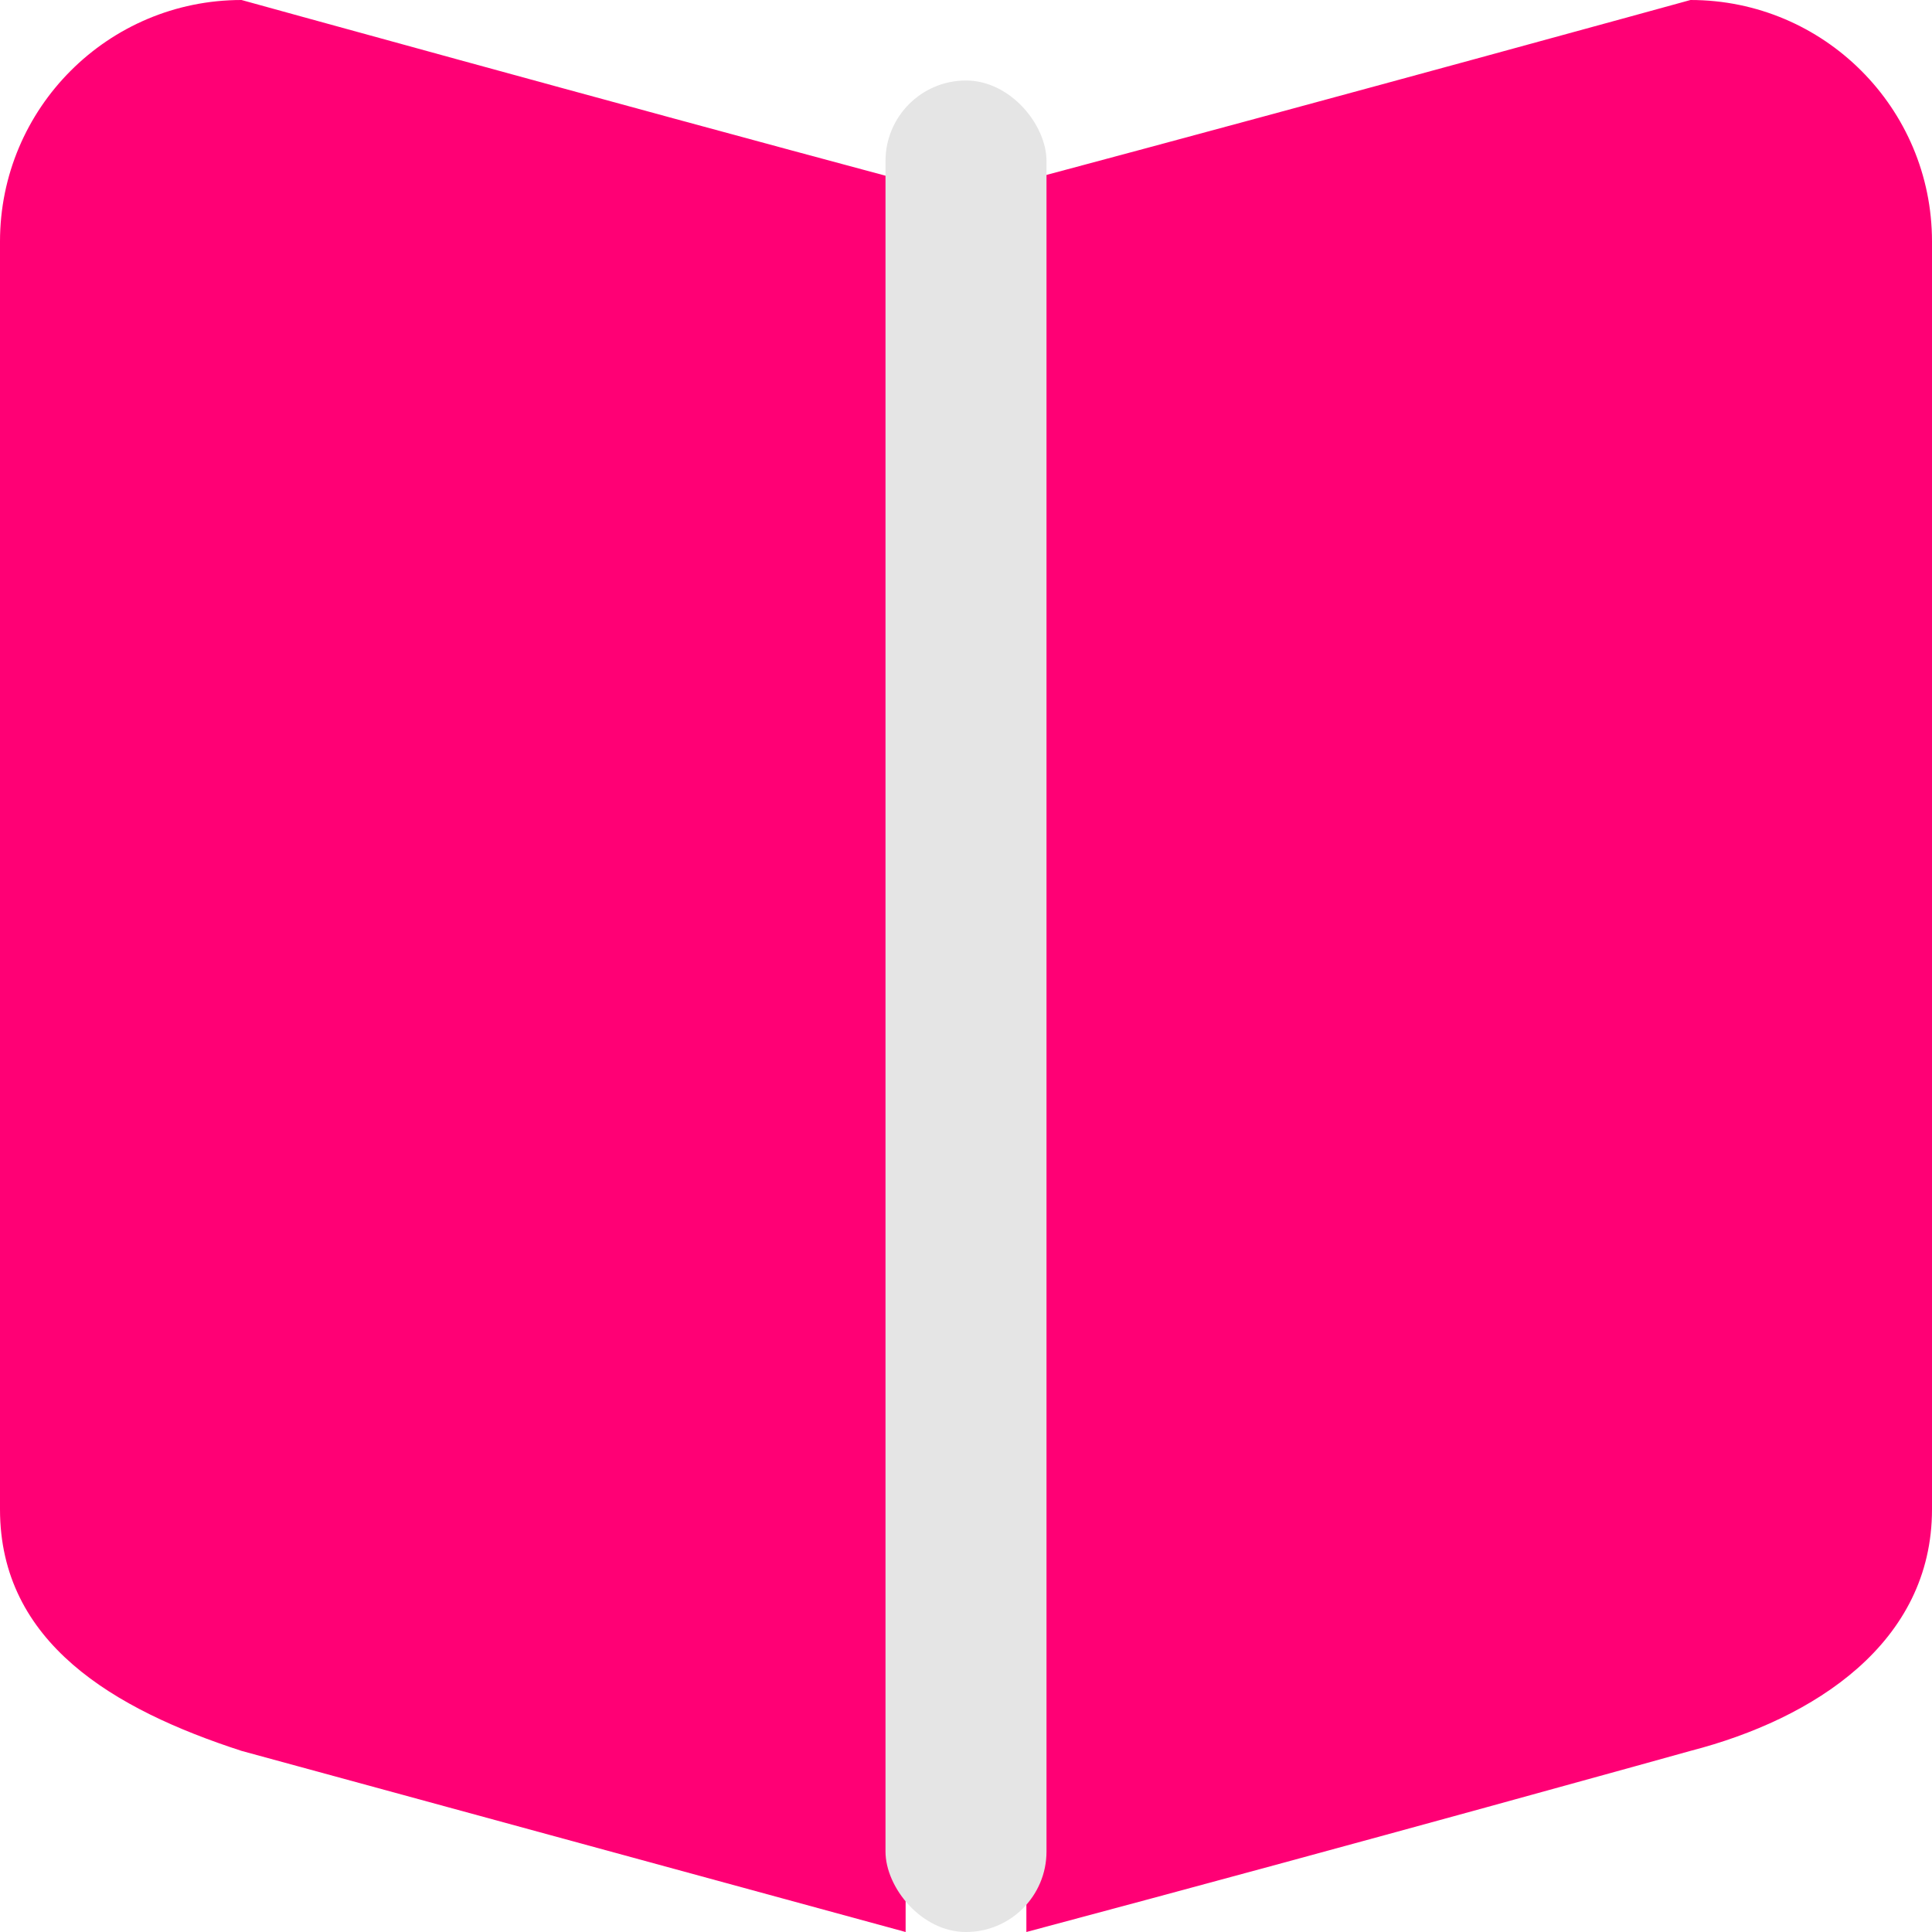 <svg width="24" height="24" viewBox="0 0 24 24" fill="none" xmlns="http://www.w3.org/2000/svg">
<g clip-path="url(#clip0_407_1008)">
<path fill-rule="evenodd" clip-rule="evenodd" d="M3 0C1.343 0 0 1.343 0 3V18.75C0 20.407 1.414 21.235 3 21.75L11.25 24V2.25C7.491 1.242 3 0 3 0ZM21 0C21 0 16.659 1.196 12.713 2.25H12.75V24C16.963 22.876 21 21.75 21 21.75C22.54 21.352 24 20.407 24 18.75V3C24 1.343 22.657 0 21 0Z" fill="#FF0075"/>
<rect x="11" y="1" width="2" height="23" rx="1" fill="#E5E5E5"/>
</g>
<defs>
<clipPath id="clip0_407_1008">
<rect width="24" height="24" fill="white"/>
</clipPath>
</defs>
</svg>
